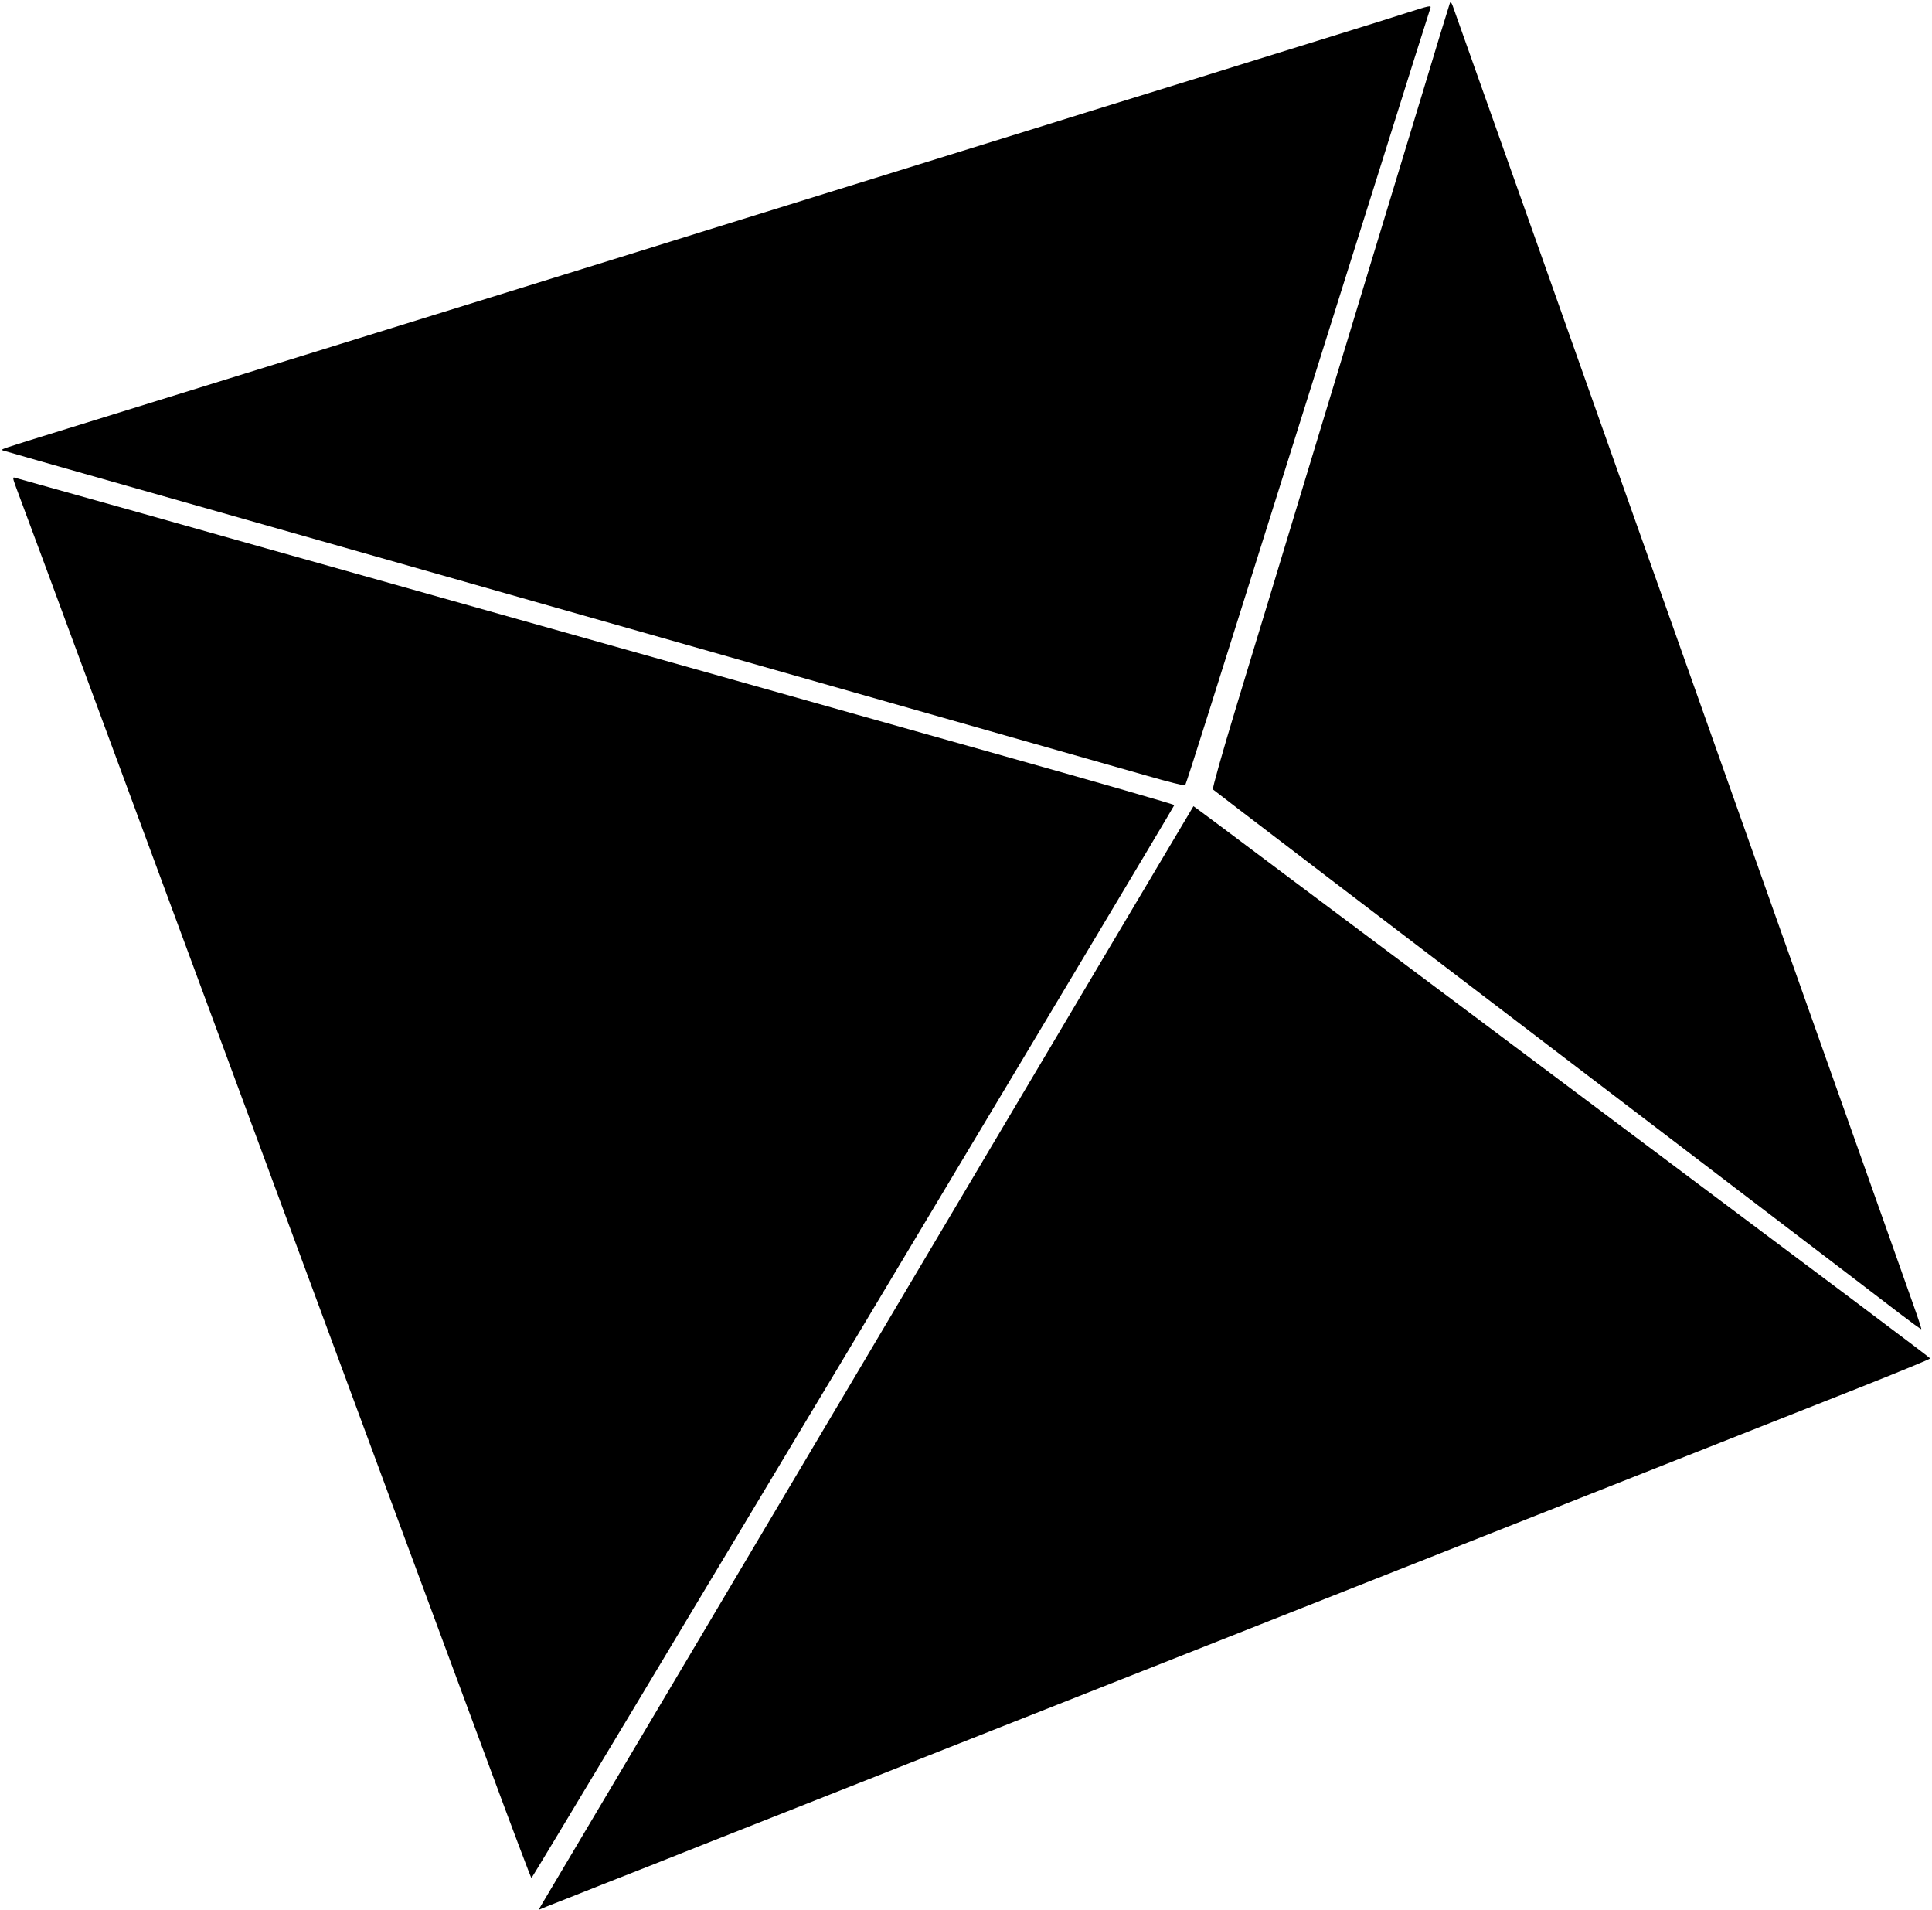  <svg version="1.0" xmlns="http://www.w3.org/2000/svg"
 width="1280pt" height="1265pt" viewBox="0 0 1280 1265"
 preserveAspectRatio="xMidYMid meet"><g transform="translate(0,1265) scale(0.1,-0.1)"
fill="#000000" stroke="none">
<path d="M9606 12630 c-3 -8 -32 -103 -65 -210 -32 -107 -88 -292 -124 -410
-36 -118 -165 -543 -287 -945 -122 -401 -236 -779 -255 -840 -69 -228 -439
-1446 -479 -1580 -24 -77 -116 -382 -206 -678 -95 -313 -159 -541 -154 -546 8
-8 779 -596 3749 -2860 358 -272 715 -546 795 -607 80 -61 147 -110 149 -108
2 2 -20 70 -49 151 -29 81 -99 279 -155 438 -57 160 -279 787 -495 1395 -606
1710 -1376 3879 -1435 4045 -29 83 -179 506 -333 940 -154 435 -317 894 -362
1020 -45 127 -122 345 -172 485 -50 140 -96 271 -103 290 -9 24 -15 30 -19 20z"/>
<path d="M9320 12565 c-74 -24 -297 -94 -495 -155 -198 -61 -459 -142 -580
-180 -121 -38 -411 -128 -645 -200 -234 -72 -524 -162 -645 -200 -121 -38
-382 -119 -580 -180 -198 -61 -459 -142 -580 -180 -121 -38 -382 -119 -580
-180 -198 -61 -459 -142 -580 -180 -121 -38 -380 -118 -575 -179 -195 -60
-1010 -313 -1810 -561 -800 -248 -1615 -501 -1810 -561 -453 -140 -438 -135
-420 -143 8 -3 380 -109 825 -235 766 -217 1300 -369 3975 -1129 619 -176
1445 -411 1835 -522 391 -111 818 -233 950 -270 132 -38 243 -66 247 -62 3 4
69 207 146 452 77 245 204 648 282 895 78 248 204 648 280 890 76 242 213 679
305 970 92 292 220 699 285 905 65 206 164 521 220 700 56 178 105 330 107
337 7 19 -7 16 -157 -32z"/>
<path d="M106 9423 c14 -37 109 -293 211 -568 509 -1377 749 -2025 1043 -2820
177 -478 458 -1239 625 -1690 167 -451 459 -1241 649 -1755 191 -514 467
-1260 614 -1657 147 -398 270 -723 273 -723 7 0 4259 7096 4259 7107 0 5 -501
149 -1113 321 -611 172 -1416 398 -1787 503 -371 104 -1019 287 -1440 405
-421 119 -907 255 -1080 304 -338 95 -787 221 -1420 400 -217 61 -492 138
-610 171 -118 33 -223 62 -232 65 -15 5 -14 -3 8 -63z"/>
<path d="M6563 5047 c-738 -1244 -1702 -2869 -2143 -3612 -441 -742 -813
-1369 -827 -1393 l-25 -43 53 22 c30 12 194 76 364 144 171 67 470 185 665
263 553 218 1178 466 1600 632 212 84 963 381 1670 660 707 279 1447 572 1645
650 322 127 1416 560 2753 1088 259 103 471 190 470 194 -3 7 -527 400 -2588
1943 -580 434 -1333 998 -1673 1252 -339 255 -618 463 -620 463 -1 -1 -606
-1019 -1344 -2263z"/>
</g>
</svg>
